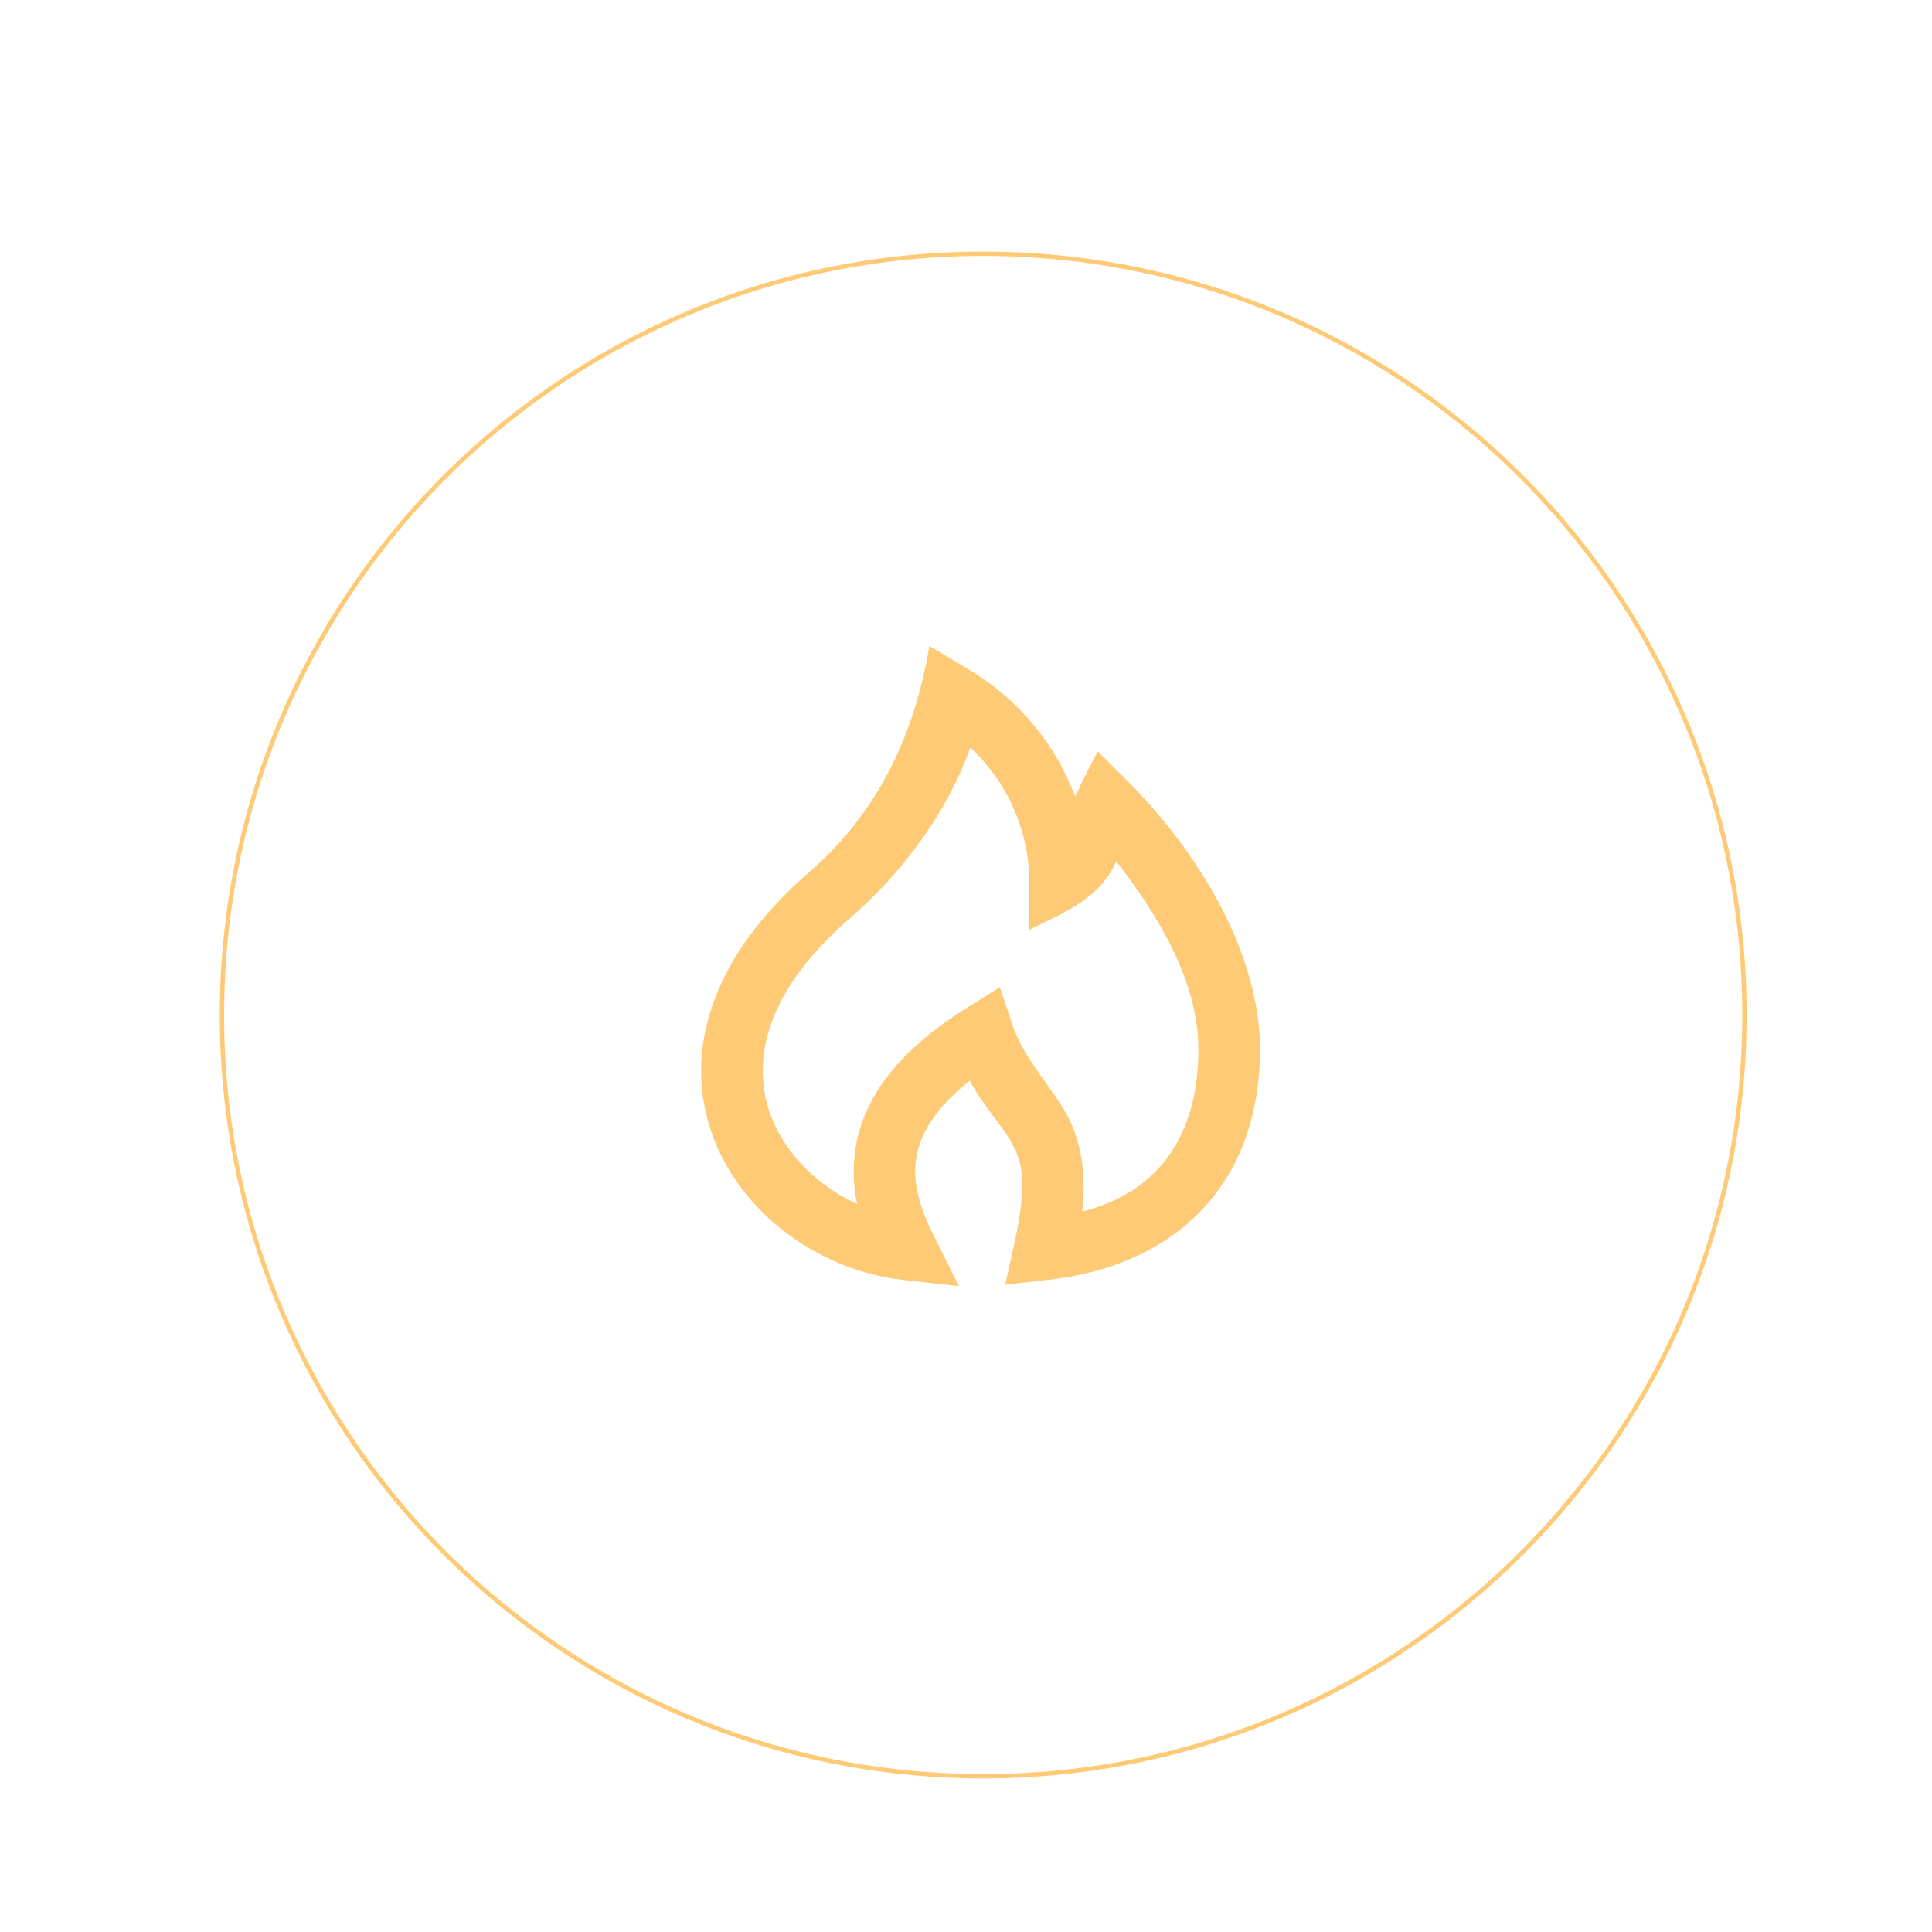 <svg width="182" height="182" viewBox="0 0 182 182" fill="none" xmlns="http://www.w3.org/2000/svg">
<g filter="url(#filter0_di_4798_1427)">
<g filter="url(#filter1_i_4798_1427)">
<path d="M160.182 87.762C159.6 127.476 126.933 159.199 87.219 158.617C47.505 158.035 15.782 125.368 16.364 85.653C16.946 45.939 49.613 14.216 89.327 14.798C129.042 15.38 160.765 48.047 160.182 87.762Z" fill="white"/>
</g>
<g filter="url(#filter2_i_4798_1427)">
<path d="M159.773 87.755C160.352 48.267 128.809 15.787 89.321 15.208C49.833 14.629 17.352 46.171 16.773 85.659C16.195 125.147 47.737 157.628 87.225 158.207L87.219 158.617L86.289 158.597C47.011 157.524 15.786 125.057 16.364 85.653C16.946 45.939 49.613 14.216 89.327 14.798C129.041 15.38 160.764 48.047 160.182 87.761L160.163 88.691C159.089 127.969 126.623 159.194 87.219 158.617L87.225 158.207C126.713 158.786 159.194 127.243 159.773 87.755Z" fill="#FECA75"/>
</g>
<path fill-rule="evenodd" clip-rule="evenodd" d="M83.204 55.935L86.856 58.127C91.488 60.864 95.046 65.102 96.942 70.137C97.585 68.688 98.35 67.282 99.061 65.862L101.904 68.705C108.286 75.087 114.346 84.651 114.346 93.94C114.346 106.397 106.665 114.295 94.377 115.66L90.348 116.106L91.229 112.15C91.916 109.055 92.041 107.032 91.896 105.614C91.722 103.832 90.876 102.432 89.821 101.041C88.812 99.708 87.812 98.372 87.013 96.896C83.723 99.496 82.448 101.844 82.039 103.777C81.517 106.252 82.256 108.782 83.607 111.483L85.989 116.248L80.697 115.66C73.231 114.831 65.876 109.843 62.977 102.565C59.949 94.952 62.09 85.738 71.875 77.258C78.367 71.632 81.804 64.338 83.204 55.935ZM87.065 65.5C84.856 71.702 80.616 77.354 75.669 81.64C67.232 88.952 66.475 95.679 68.365 100.421C69.771 103.957 72.805 106.864 76.402 108.513C75.982 106.56 75.97 104.541 76.367 102.583C77.312 98.102 80.535 93.903 86.725 90.033L89.847 88.083L91.012 91.575C92.032 94.636 94.148 96.801 95.803 99.487C97.623 102.444 97.971 105.835 97.6 109.22C105.193 107.321 108.549 101.563 108.549 93.94C108.549 87.5 104.666 81.182 100.811 76.243C99.223 79.803 95.875 81.055 92.609 82.689V78C92.609 74.032 90.995 69.195 87.065 65.503V65.5Z" fill="#FECA75"/>
</g>
<defs>
<filter id="filter0_di_4798_1427" x="0.001" y="0" width="181.236" height="181.234" filterUnits="userSpaceOnUse" color-interpolation-filters="sRGB">
<feFlood flood-opacity="0" result="BackgroundImageFix"/>
<feColorMatrix in="SourceAlpha" type="matrix" values="0 0 0 0 0 0 0 0 0 0 0 0 0 0 0 0 0 0 127 0" result="hardAlpha"/>
<feOffset dx="2.346" dy="3.91"/>
<feGaussianBlur stdDeviation="9.35"/>
<feComposite in2="hardAlpha" operator="out"/>
<feColorMatrix type="matrix" values="0 0 0 0 0.996 0 0 0 0 0.792 0 0 0 0 0.459 0 0 0 1 0"/>
<feBlend mode="normal" in2="BackgroundImageFix" result="effect1_dropShadow_4798_1427"/>
<feBlend mode="normal" in="SourceGraphic" in2="effect1_dropShadow_4798_1427" result="shape"/>
<feColorMatrix in="SourceAlpha" type="matrix" values="0 0 0 0 0 0 0 0 0 0 0 0 0 0 0 0 0 0 127 0" result="hardAlpha"/>
<feOffset dx="2" dy="1"/>
<feGaussianBlur stdDeviation="2"/>
<feComposite in2="hardAlpha" operator="arithmetic" k2="-1" k3="1"/>
<feColorMatrix type="matrix" values="0 0 0 0 0.996 0 0 0 0 0.792 0 0 0 0 0.459 0 0 0 1 0"/>
<feBlend mode="normal" in2="shape" result="effect2_innerShadow_4798_1427"/>
</filter>
<filter id="filter1_i_4798_1427" x="16.355" y="14.79" width="143.836" height="147.834" filterUnits="userSpaceOnUse" color-interpolation-filters="sRGB">
<feFlood flood-opacity="0" result="BackgroundImageFix"/>
<feBlend mode="normal" in="SourceGraphic" in2="BackgroundImageFix" result="shape"/>
<feColorMatrix in="SourceAlpha" type="matrix" values="0 0 0 0 0 0 0 0 0 0 0 0 0 0 0 0 0 0 127 0" result="hardAlpha"/>
<feOffset dy="4"/>
<feGaussianBlur stdDeviation="4.7"/>
<feComposite in2="hardAlpha" operator="arithmetic" k2="-1" k3="1"/>
<feColorMatrix type="matrix" values="0 0 0 0 0 0 0 0 0 0 0 0 0 0 0 0 0 0 0.21 0"/>
<feBlend mode="normal" in2="shape" result="effect1_innerShadow_4798_1427"/>
</filter>
<filter id="filter2_i_4798_1427" x="16.355" y="14.79" width="143.836" height="147.834" filterUnits="userSpaceOnUse" color-interpolation-filters="sRGB">
<feFlood flood-opacity="0" result="BackgroundImageFix"/>
<feBlend mode="normal" in="SourceGraphic" in2="BackgroundImageFix" result="shape"/>
<feColorMatrix in="SourceAlpha" type="matrix" values="0 0 0 0 0 0 0 0 0 0 0 0 0 0 0 0 0 0 127 0" result="hardAlpha"/>
<feOffset dy="4"/>
<feGaussianBlur stdDeviation="4.7"/>
<feComposite in2="hardAlpha" operator="arithmetic" k2="-1" k3="1"/>
<feColorMatrix type="matrix" values="0 0 0 0 0 0 0 0 0 0 0 0 0 0 0 0 0 0 0.21 0"/>
<feBlend mode="normal" in2="shape" result="effect1_innerShadow_4798_1427"/>
</filter>
</defs>
</svg>
